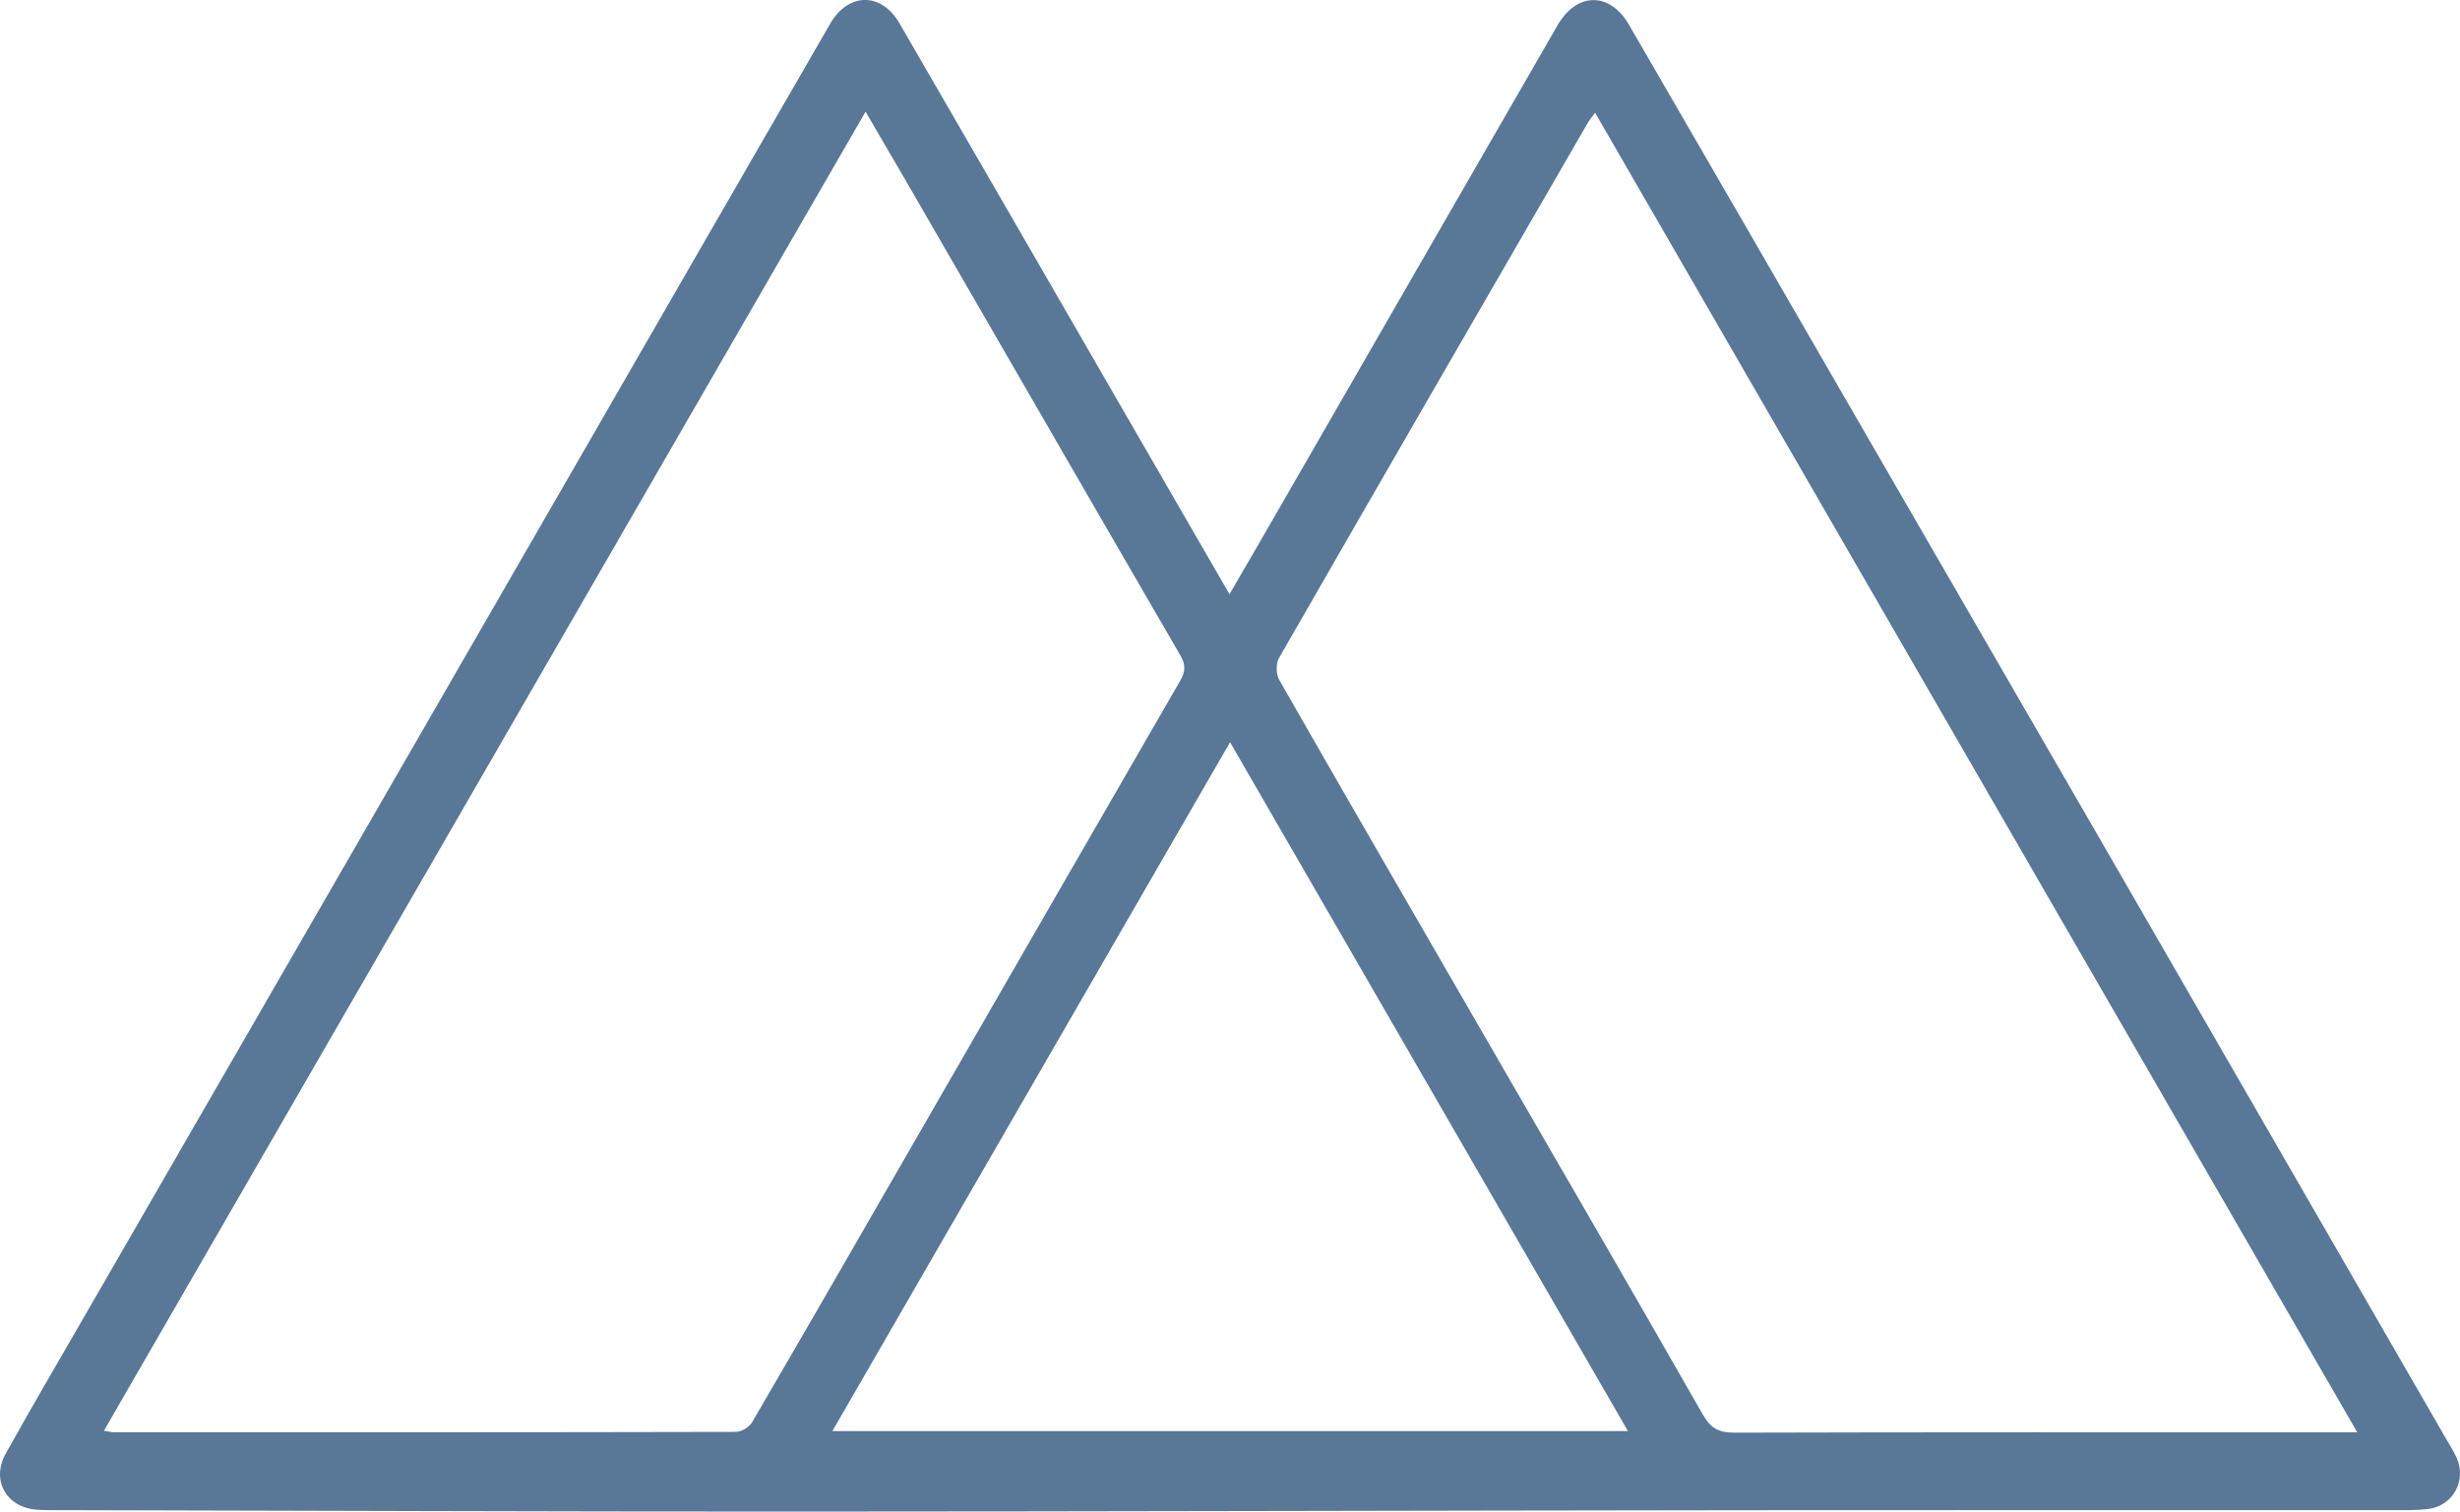 <?xml version="1.0" encoding="UTF-8"?>
<svg data-bbox="0.008 -0.013 753.311 463.023" viewBox="0 0 753.32 463.02" xmlns="http://www.w3.org/2000/svg" data-type="color">
    <g>
        <path d="M376.5 182.03c5.26-9.08 10.01-17.22 14.71-25.4 28.58-49.62 57.13-99.26 85.74-148.86 5.9-10.23 15.99-10.35 21.88-.2 23.81 41.03 47.51 82.13 71.25 123.2 24.75 42.81 49.51 85.61 74.24 128.42 21.98 38.06 43.93 76.13 65.89 114.2 12.98 22.49 25.96 44.98 38.93 67.47 1.08 1.87 2.27 3.71 3.15 5.68 3.11 7.01-1.12 14.72-8.72 15.68-3.45.43-6.98.34-10.48.34-65.49.02-130.99-.04-196.48.03-98.32.1-196.63.4-294.95.42-74.32.01-148.64-.28-222.96-.44-2.5 0-5.01.04-7.49-.15-9.33-.73-14-9.02-9.43-17.22 7.46-13.38 15.2-26.6 22.85-39.87 26.11-45.28 52.25-90.54 78.37-135.82 26.37-45.71 52.72-91.42 79.08-137.14C206.11 90.69 230.11 49 254.18 7.34c5.61-9.71 15.67-9.84 21.28-.17 23.47 40.46 46.83 81 70.23 121.51 10.07 17.42 20.13 34.85 30.82 53.35Zm345.36 256.7c-78.1-135.27-155.6-269.49-233.39-404.2-1.12 1.54-1.78 2.29-2.26 3.13-31.57 54.61-63.16 109.21-94.56 163.92-.98 1.7-.89 4.97.1 6.71 21.23 37.13 42.67 74.15 64.07 111.18 21.9 37.9 43.9 75.75 65.6 113.77 2.42 4.25 4.93 5.62 9.7 5.6 60.48-.17 120.97-.11 181.45-.1h9.3Zm-690.04-.48c1.76.27 2.41.46 3.06.46 63.49.01 126.98.04 190.47-.11 1.7 0 4.11-1.49 4.99-2.99 16.52-28.33 32.87-56.76 49.24-85.17 27.26-47.31 54.48-94.63 81.81-141.89 1.6-2.77 1.79-4.83.11-7.73-27.65-47.65-55.17-95.38-82.73-143.09-4.37-7.56-8.79-15.09-13.71-23.53-77.98 135.08-155.41 269.21-233.24 404.05Zm344.86-210.91c-40.87 70.82-81.14 140.6-121.79 211.02h243.63c-40.66-70.43-80.9-140.12-121.84-211.02Z" fill="#597797" data-color="1"/>
    </g>
</svg>

